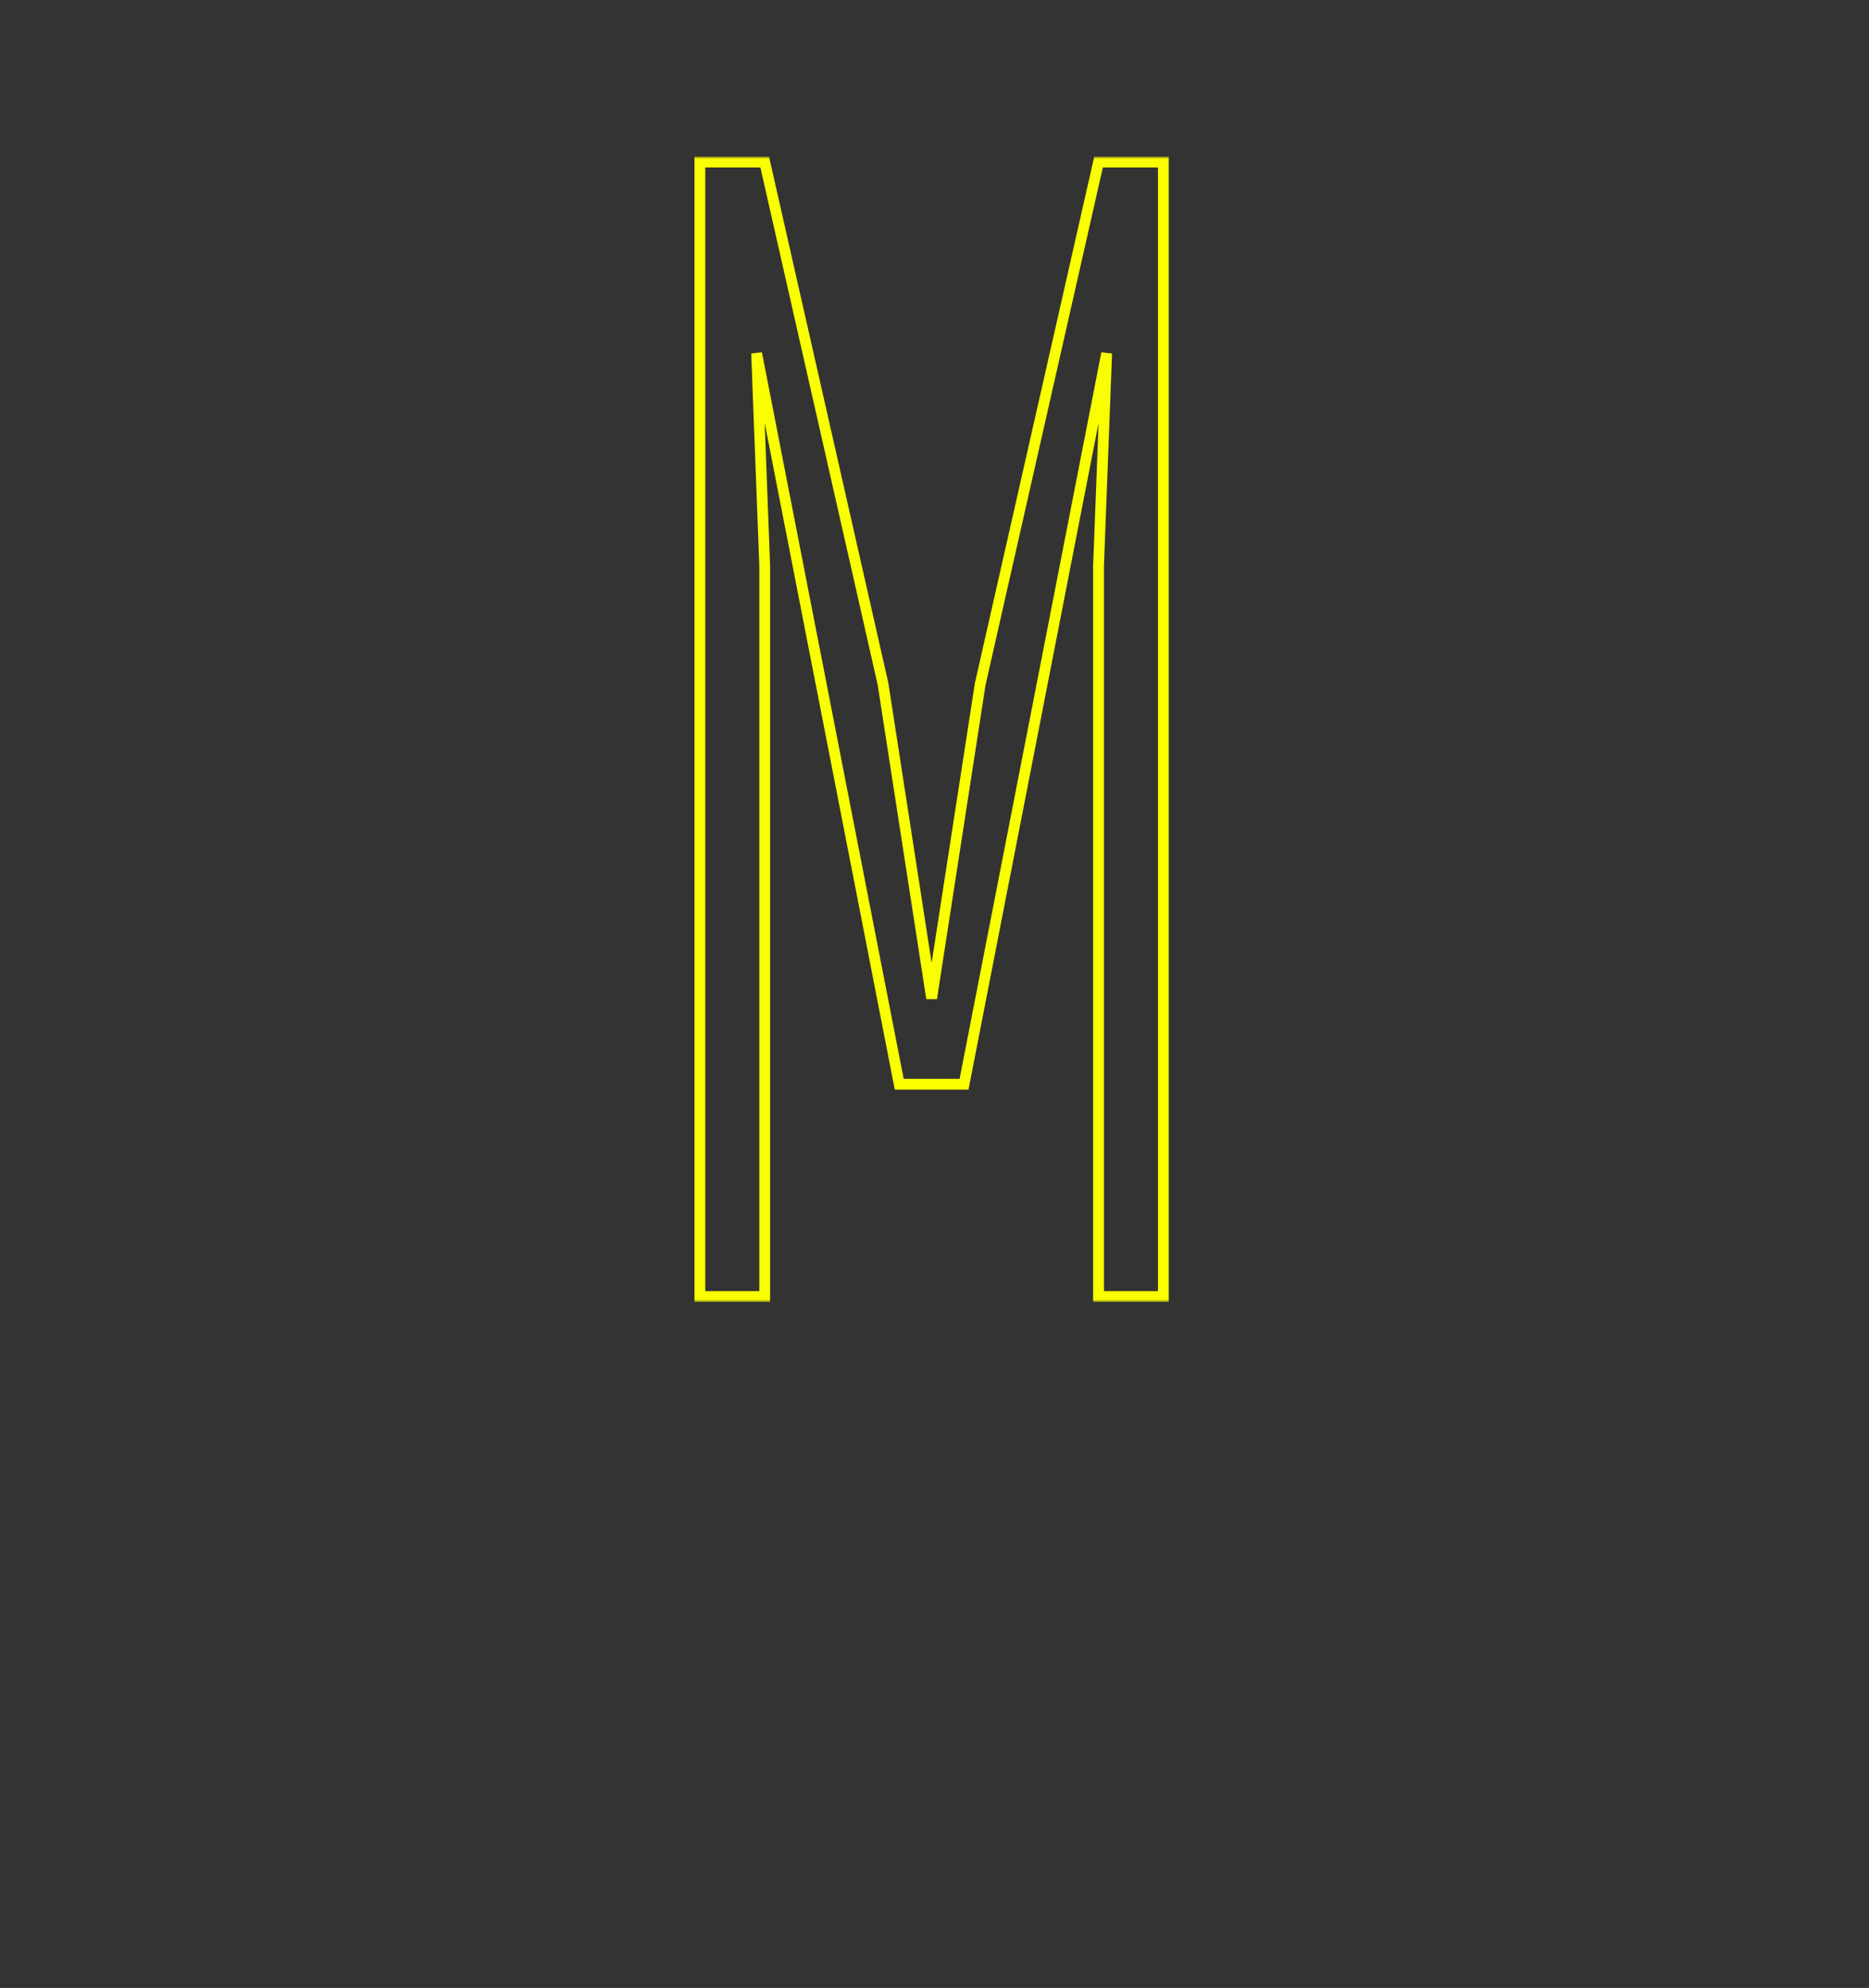 <?xml version="1.0" encoding="UTF-8"?>
<svg xmlns="http://www.w3.org/2000/svg" width="346" height="368" viewBox="0 0 346 368" fill="none">
  <rect x="0" y="0" width="346" height="368" fill="#333333" stroke="none"/>
  <g clip-path="url(#clip0_395_148)">
    <mask id="path-1-outside-1_395_148" maskUnits="userSpaceOnUse" x="128" y="29" width="89" height="212" fill="black">
      <rect fill="white" x="128" y="29" width="89" height="212"></rect>
      <path d="M215.368 240H203.368V104.7L204.868 65.4L178.468 200.7H166.468L140.068 65.4L141.568 104.7V240H129.568V30H141.568L163.468 126.6L172.468 184.8L181.468 126.6L203.368 30H215.368V240Z"></path>
    </mask>
    <path d="M215.368 240V241H216.368V240H215.368ZM203.368 240H202.368V241H203.368V240ZM203.368 104.7L202.369 104.662L202.368 104.681V104.7H203.368ZM204.868 65.4L205.868 65.438L203.887 65.209L204.868 65.4ZM178.468 200.7V201.7H179.292L179.45 200.892L178.468 200.7ZM166.468 200.7L165.487 200.892L165.645 201.7H166.468V200.7ZM140.068 65.4L141.05 65.209L139.069 65.438L140.068 65.4ZM141.568 104.7H142.568V104.681L142.568 104.662L141.568 104.7ZM141.568 240V241H142.568V240H141.568ZM129.568 240H128.568V241H129.568V240ZM129.568 30V29H128.568V30H129.568ZM141.568 30L142.544 29.779L142.367 29H141.568V30ZM163.468 126.6L164.457 126.447L164.451 126.413L164.444 126.379L163.468 126.6ZM172.468 184.8L171.48 184.953H173.457L172.468 184.8ZM181.468 126.6L180.493 126.379L180.485 126.413L180.48 126.447L181.468 126.6ZM203.368 30V29H202.57L202.393 29.779L203.368 30ZM215.368 30H216.368V29H215.368V30ZM215.368 239H203.368V241H215.368V239ZM204.368 240V104.7H202.368V240H204.368ZM204.368 104.738L205.868 65.438L203.869 65.362L202.369 104.662L204.368 104.738ZM203.887 65.209L177.487 200.508L179.45 200.892L205.85 65.591L203.887 65.209ZM178.468 199.7H166.468V201.7H178.468V199.7ZM167.45 200.508L141.05 65.209L139.087 65.591L165.487 200.892L167.45 200.508ZM139.069 65.438L140.569 104.738L142.568 104.662L141.068 65.362L139.069 65.438ZM140.568 104.7V240H142.568V104.7H140.568ZM141.568 239H129.568V241H141.568V239ZM130.568 240V30H128.568V240H130.568ZM129.568 31H141.568V29H129.568V31ZM140.593 30.221L162.493 126.821L164.444 126.379L142.544 29.779L140.593 30.221ZM162.48 126.753L171.48 184.953L173.457 184.647L164.457 126.447L162.48 126.753ZM173.457 184.953L182.457 126.753L180.48 126.447L171.48 184.647L173.457 184.953ZM182.444 126.821L204.344 30.221L202.393 29.779L180.493 126.379L182.444 126.821ZM203.368 31H215.368V29H203.368V31ZM214.368 30V240H216.368V30H214.368Z" fill="#FAFF00" mask="url(#path-1-outside-1_395_148)"></path>
  </g>
  <defs>
    <clipPath id="clip0_395_148">
      <rect width="346" height="368" fill="white"></rect>
    </clipPath>
  </defs>
</svg>
